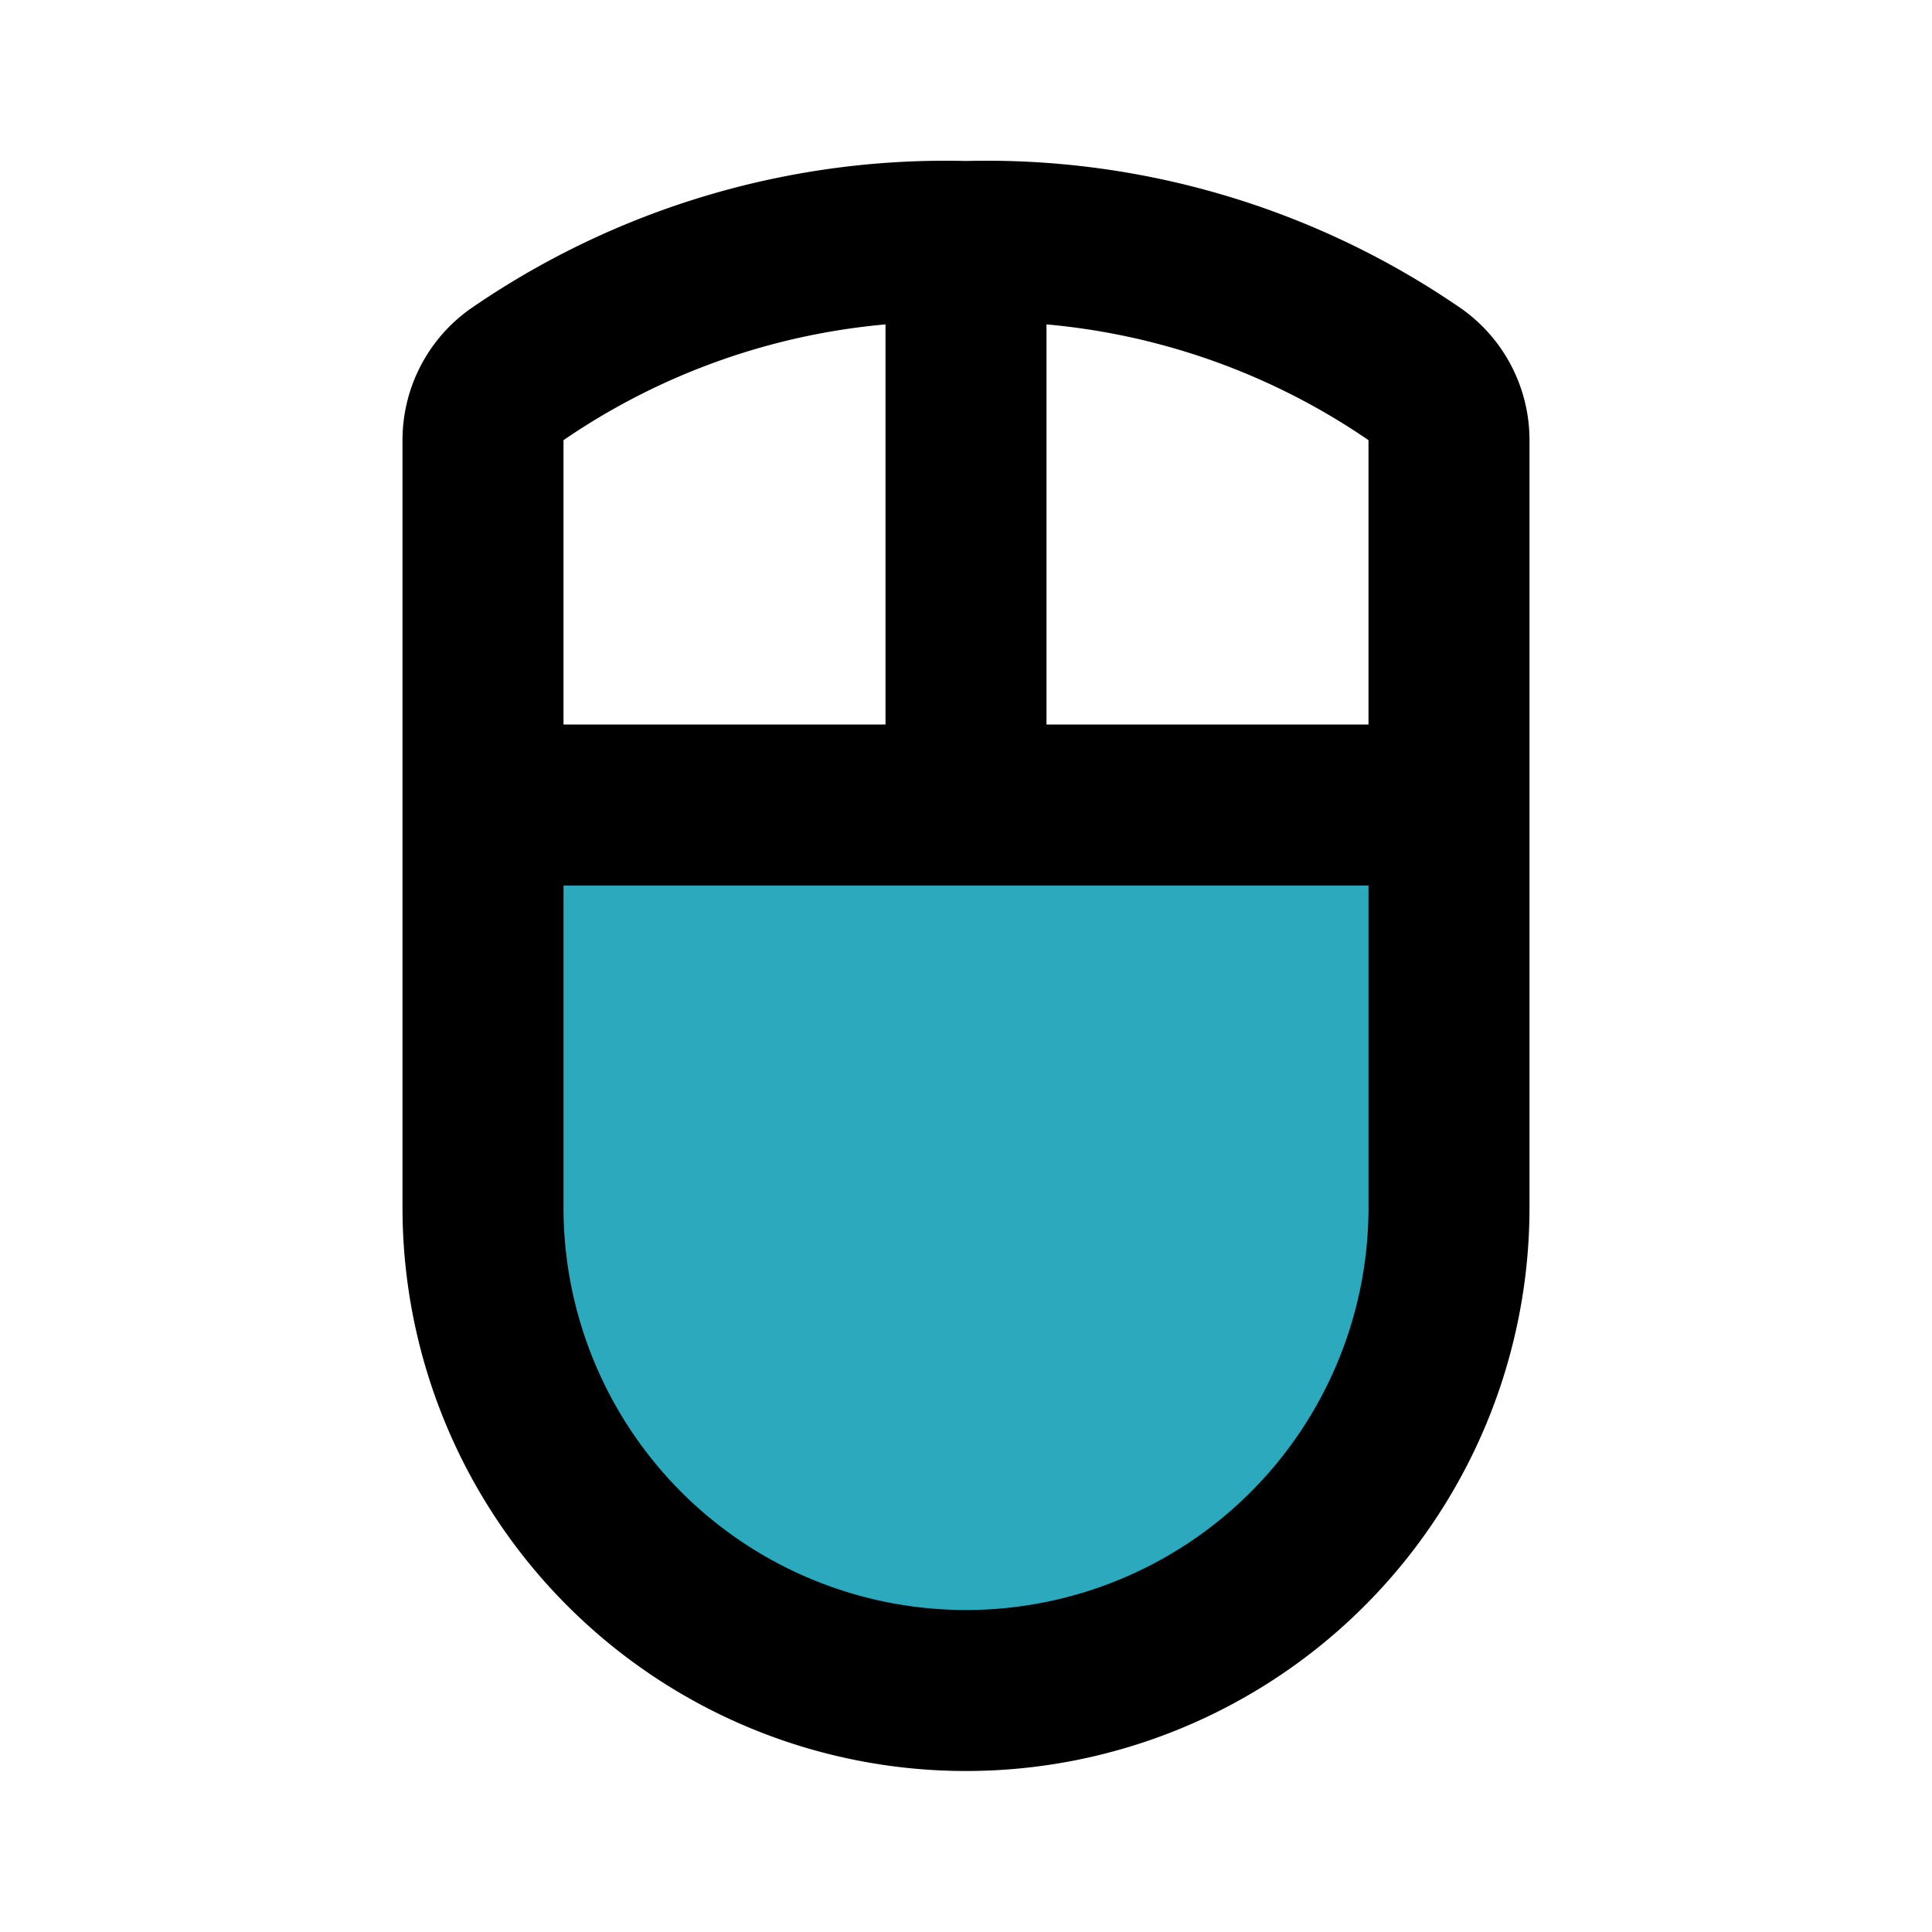 <?xml version="1.0" encoding="utf-8"?><!-- Скачано с сайта svg4.ru / Downloaded from svg4.ru -->
<svg fill="#000000" width="800px" height="800px" viewBox="0 0 24 24" id="gaming-mouse" data-name="Flat Line" xmlns="http://www.w3.org/2000/svg" class="icon flat-line"><path id="secondary" d="M18,10v5a6,6,0,0,1-6,6,6,6,0,0,1-6-6V10Z" style="fill: rgb(44, 169, 188); stroke-width: 2;"></path><path id="primary" d="M12,3v7M6,10H18M12,3A9.39,9.39,0,0,0,6.41,4.66,1,1,0,0,0,6,5.47V15a6,6,0,0,0,6,6h0a6,6,0,0,0,6-6V5.47a1,1,0,0,0-.41-.81A9.39,9.39,0,0,0,12,3Z" style="fill: none; stroke: rgb(0, 0, 0); stroke-linecap: round; stroke-linejoin: round; stroke-width: 2;"></path></svg>
